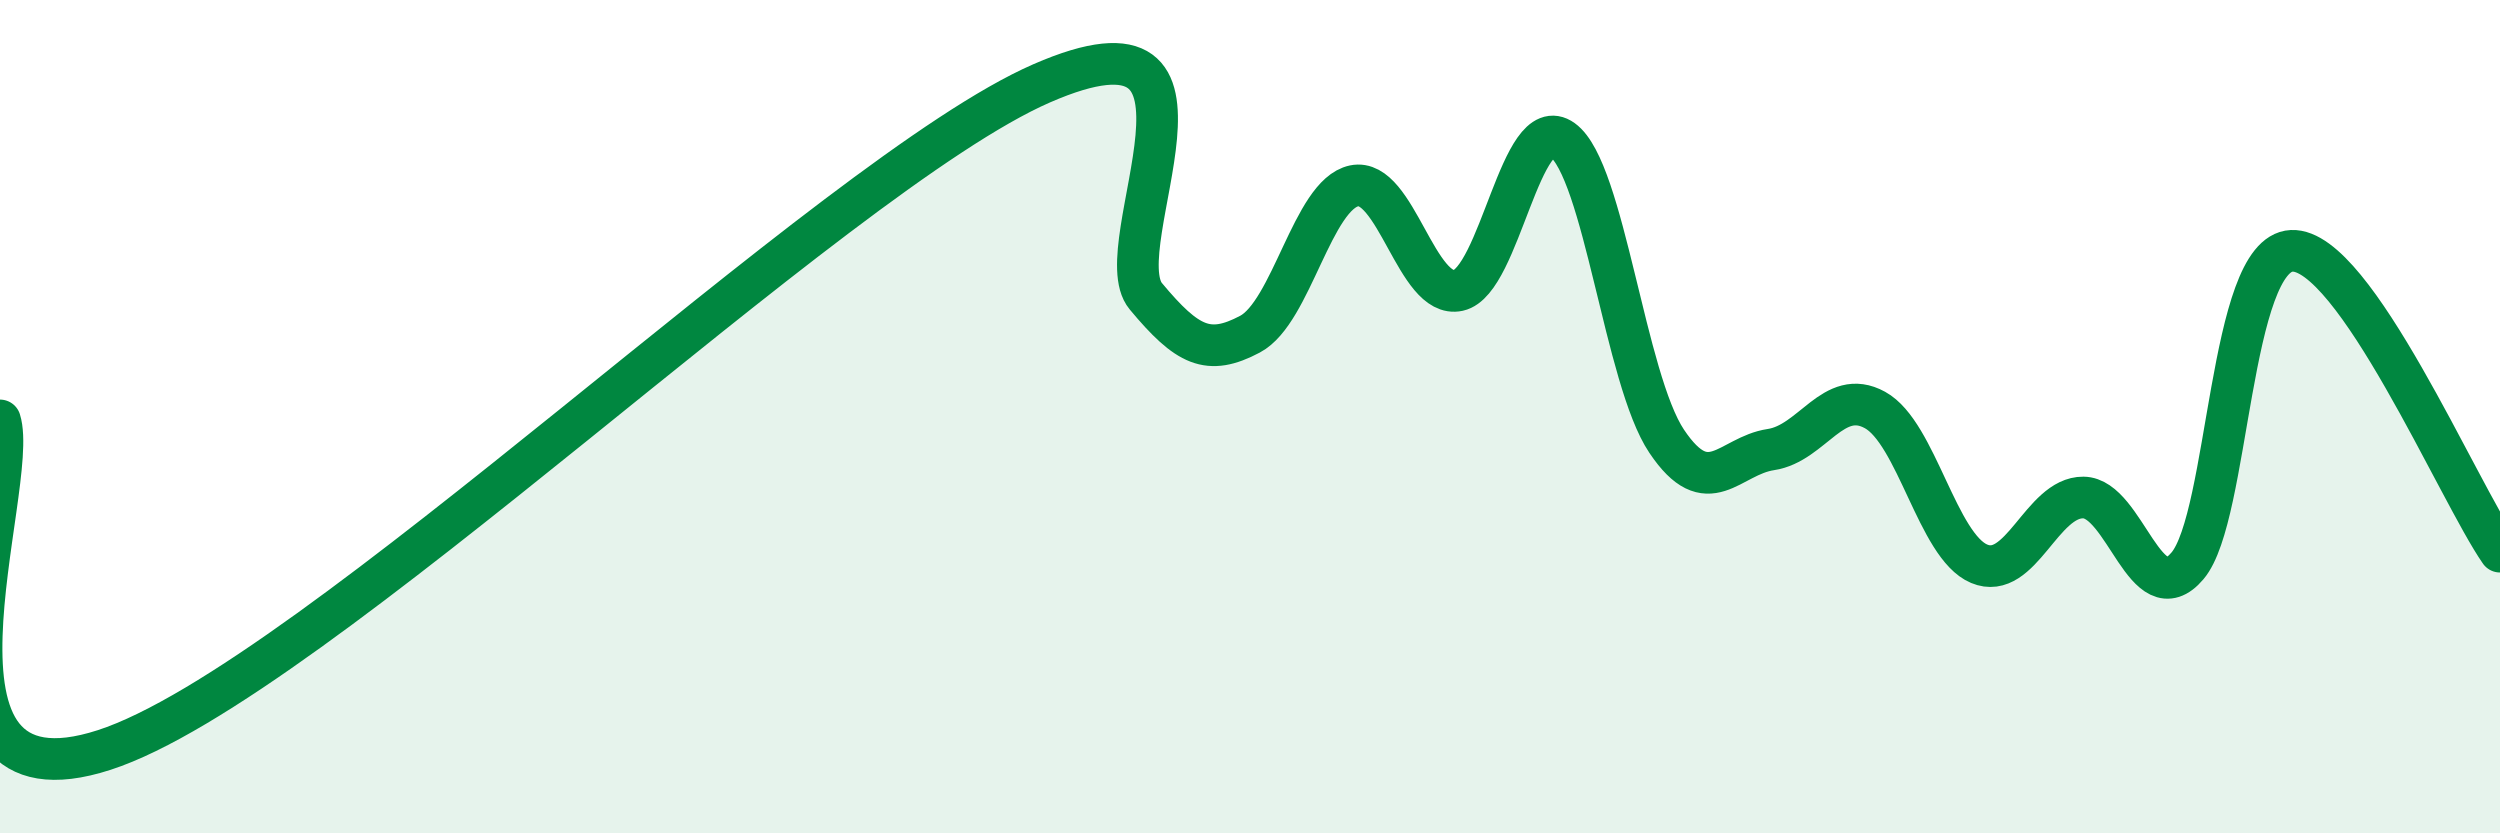 
    <svg width="60" height="20" viewBox="0 0 60 20" xmlns="http://www.w3.org/2000/svg">
      <path
        d="M 0,10.09 C 0.5,11.67 -2.5,19.62 2.5,18 C 7.5,16.38 20,4.18 25,2 C 30,-0.18 26.5,5.91 27.5,7.11 C 28.5,8.31 29,8.55 30,8.02 C 31,7.49 31.5,4.67 32.5,4.46 C 33.5,4.25 34,7.19 35,6.97 C 36,6.75 36.5,2.64 37.5,3.36 C 38.5,4.08 39,9.1 40,10.59 C 41,12.08 41.5,10.94 42.5,10.79 C 43.5,10.64 44,9.29 45,9.84 C 46,10.39 46.5,13.11 47.5,13.53 C 48.5,13.95 49,11.93 50,11.94 C 51,11.95 51.5,14.76 52.5,13.58 C 53.5,12.4 53.5,6.09 55,6.02 C 56.5,5.95 59,11.8 60,13.24L60 20L0 20Z"
        fill="#008740"
        opacity="0.1"
        stroke-linecap="round"
        stroke-linejoin="round"
      />
      <path
        d="M 0,10.09 C 0.5,11.67 -2.5,19.62 2.5,18 C 7.5,16.38 20,4.18 25,2 C 30,-0.18 26.5,5.91 27.5,7.11 C 28.5,8.31 29,8.55 30,8.02 C 31,7.49 31.5,4.67 32.5,4.46 C 33.5,4.25 34,7.19 35,6.97 C 36,6.75 36.5,2.64 37.5,3.36 C 38.5,4.08 39,9.1 40,10.59 C 41,12.08 41.5,10.94 42.5,10.79 C 43.5,10.64 44,9.29 45,9.84 C 46,10.39 46.5,13.11 47.5,13.53 C 48.5,13.95 49,11.93 50,11.94 C 51,11.95 51.5,14.76 52.5,13.58 C 53.5,12.4 53.5,6.09 55,6.02 C 56.5,5.95 59,11.8 60,13.24"
        stroke="#008740"
        stroke-width="1"
        fill="none"
        stroke-linecap="round"
        stroke-linejoin="round"
      />
    </svg>
  